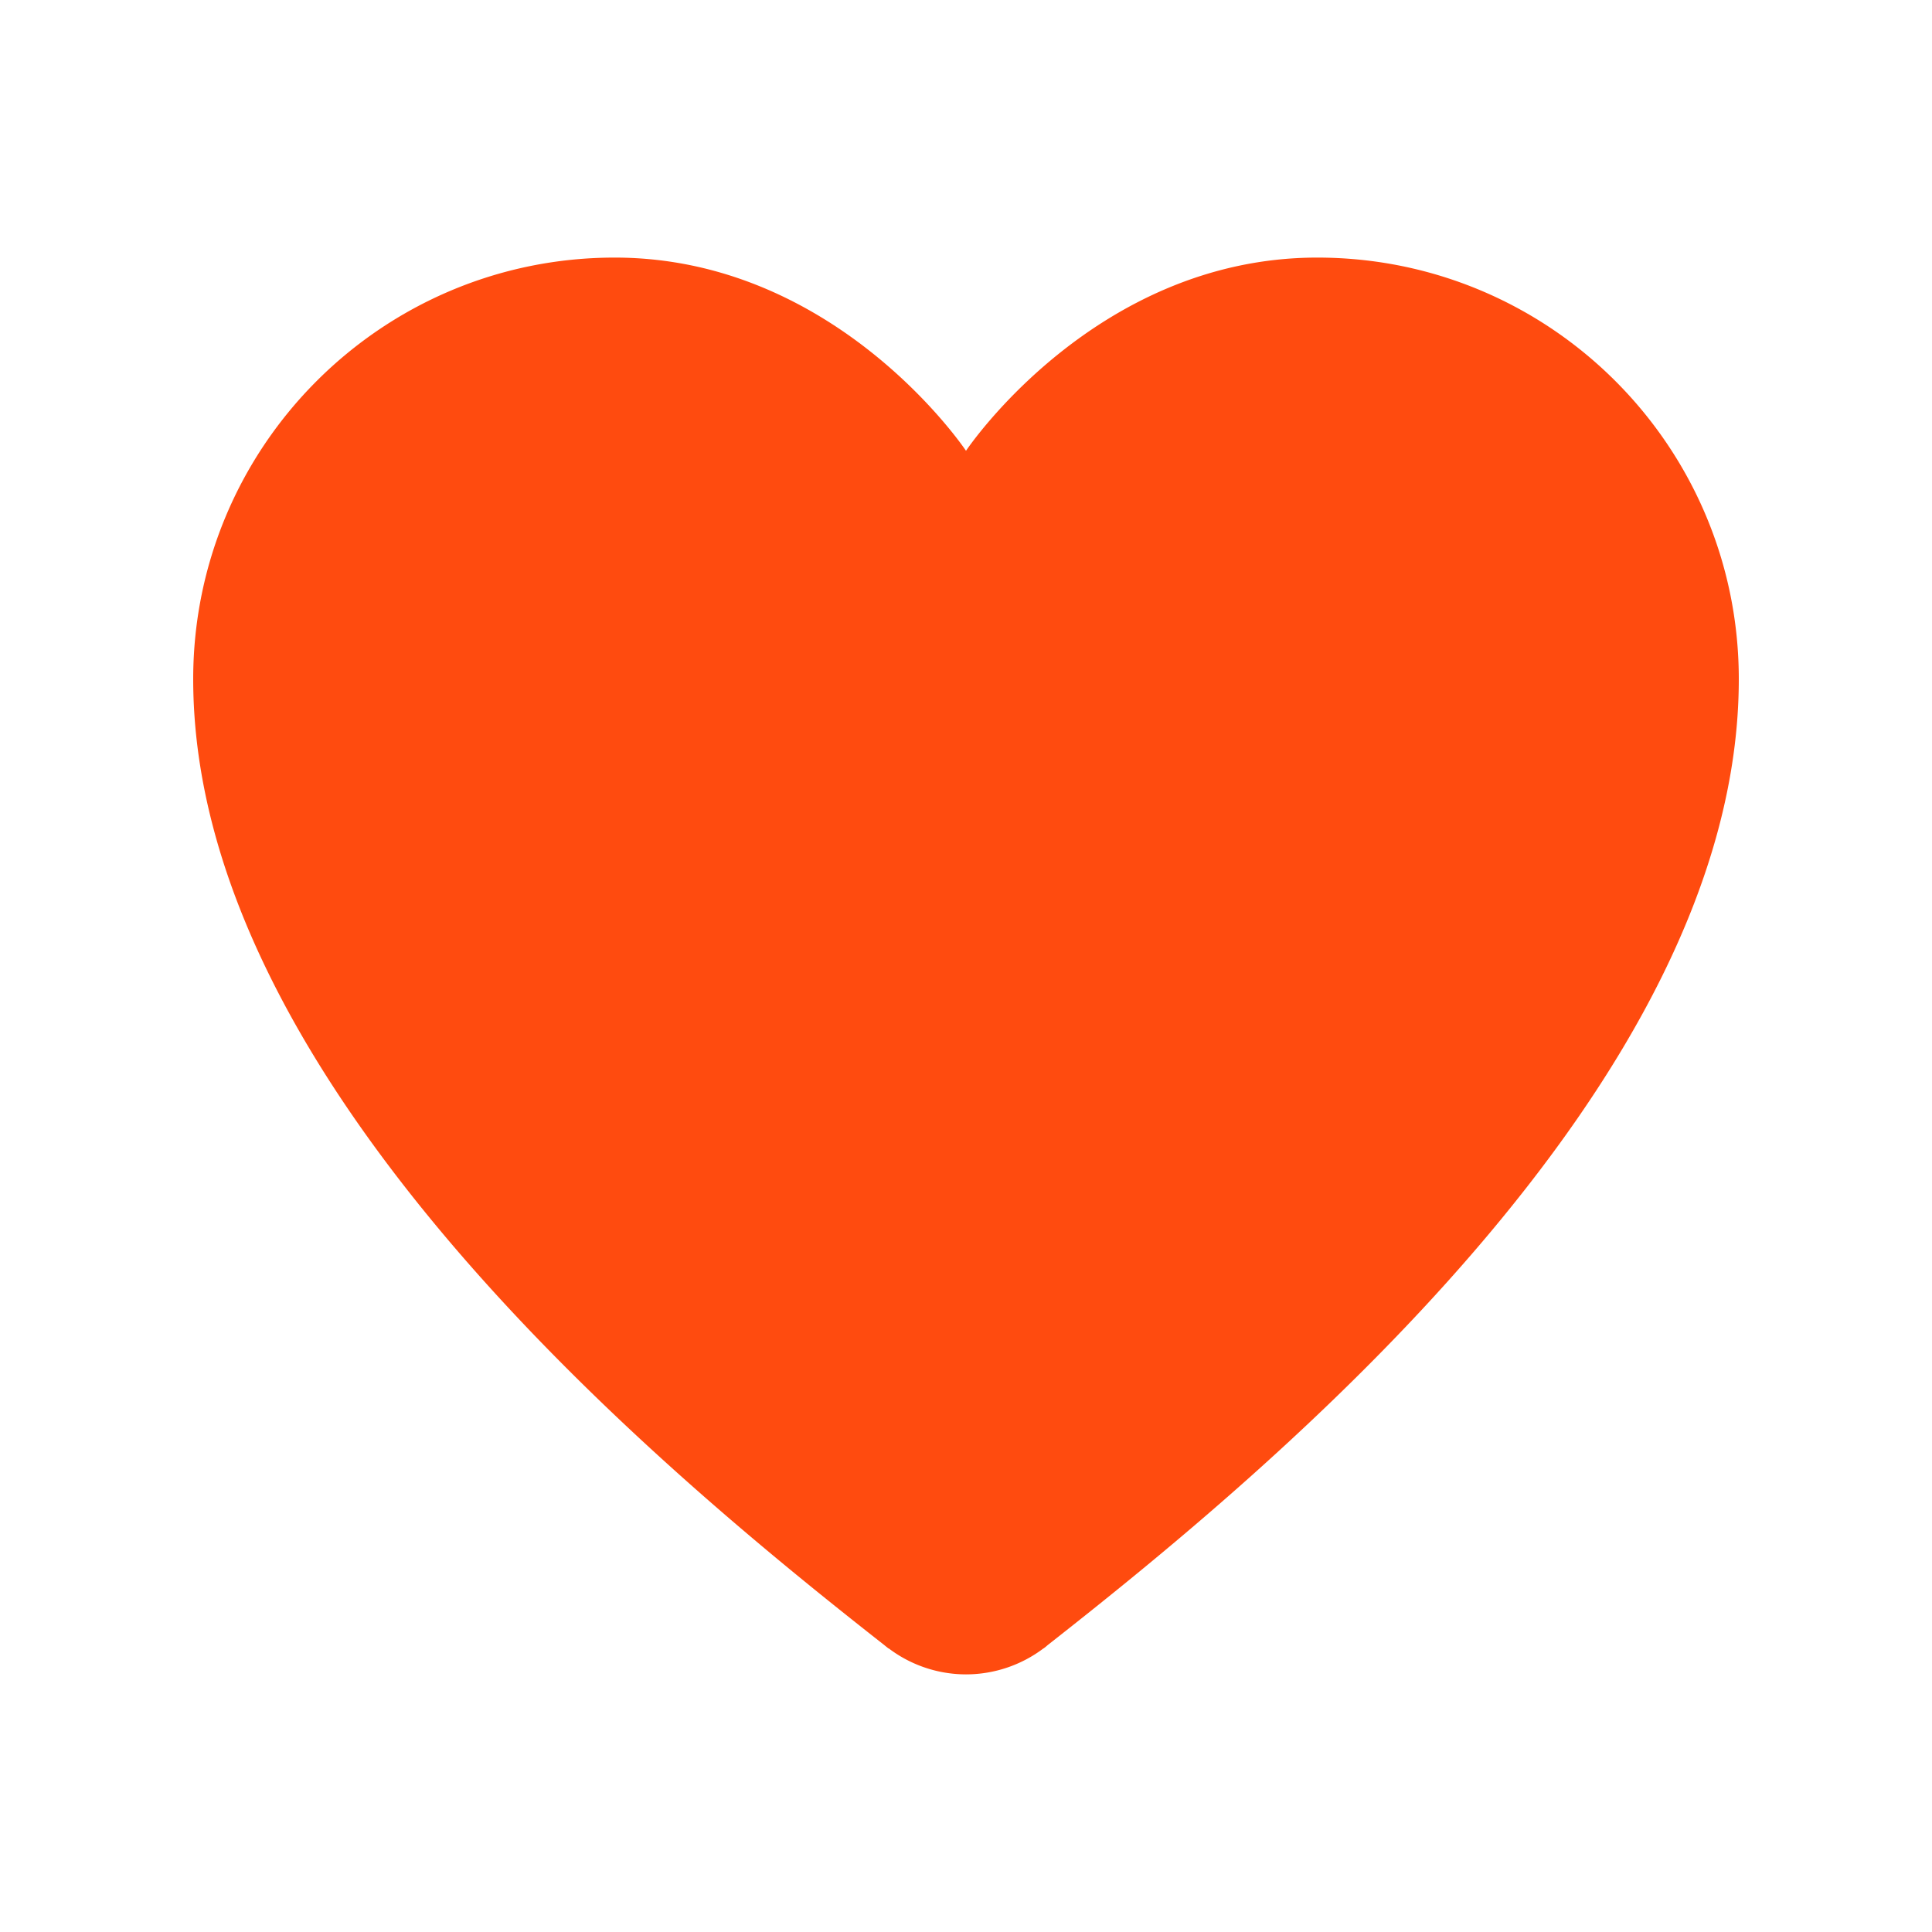 <svg width="55" height="55" fill="none" xmlns="http://www.w3.org/2000/svg"><path d="M17.499 7.333C10.872 7.333 5.5 12.704 5.5 19.332c0 11.536 13.381 22.559 19.633 27.468l.018.014.143.115.004-.004c.634.48 1.407.74 2.202.741a3.666 3.666 0 002.206-.74v.003l.043-.032.032-.026.036-.032C36.049 41.948 49.5 30.896 49.5 19.332c0-6.628-5.371-11.999-11.999-11.999-6.334 0-10.001 5.5-10.001 5.5s-3.667-5.5-10.001-5.5z" fill="#FF4B0F"/></svg>